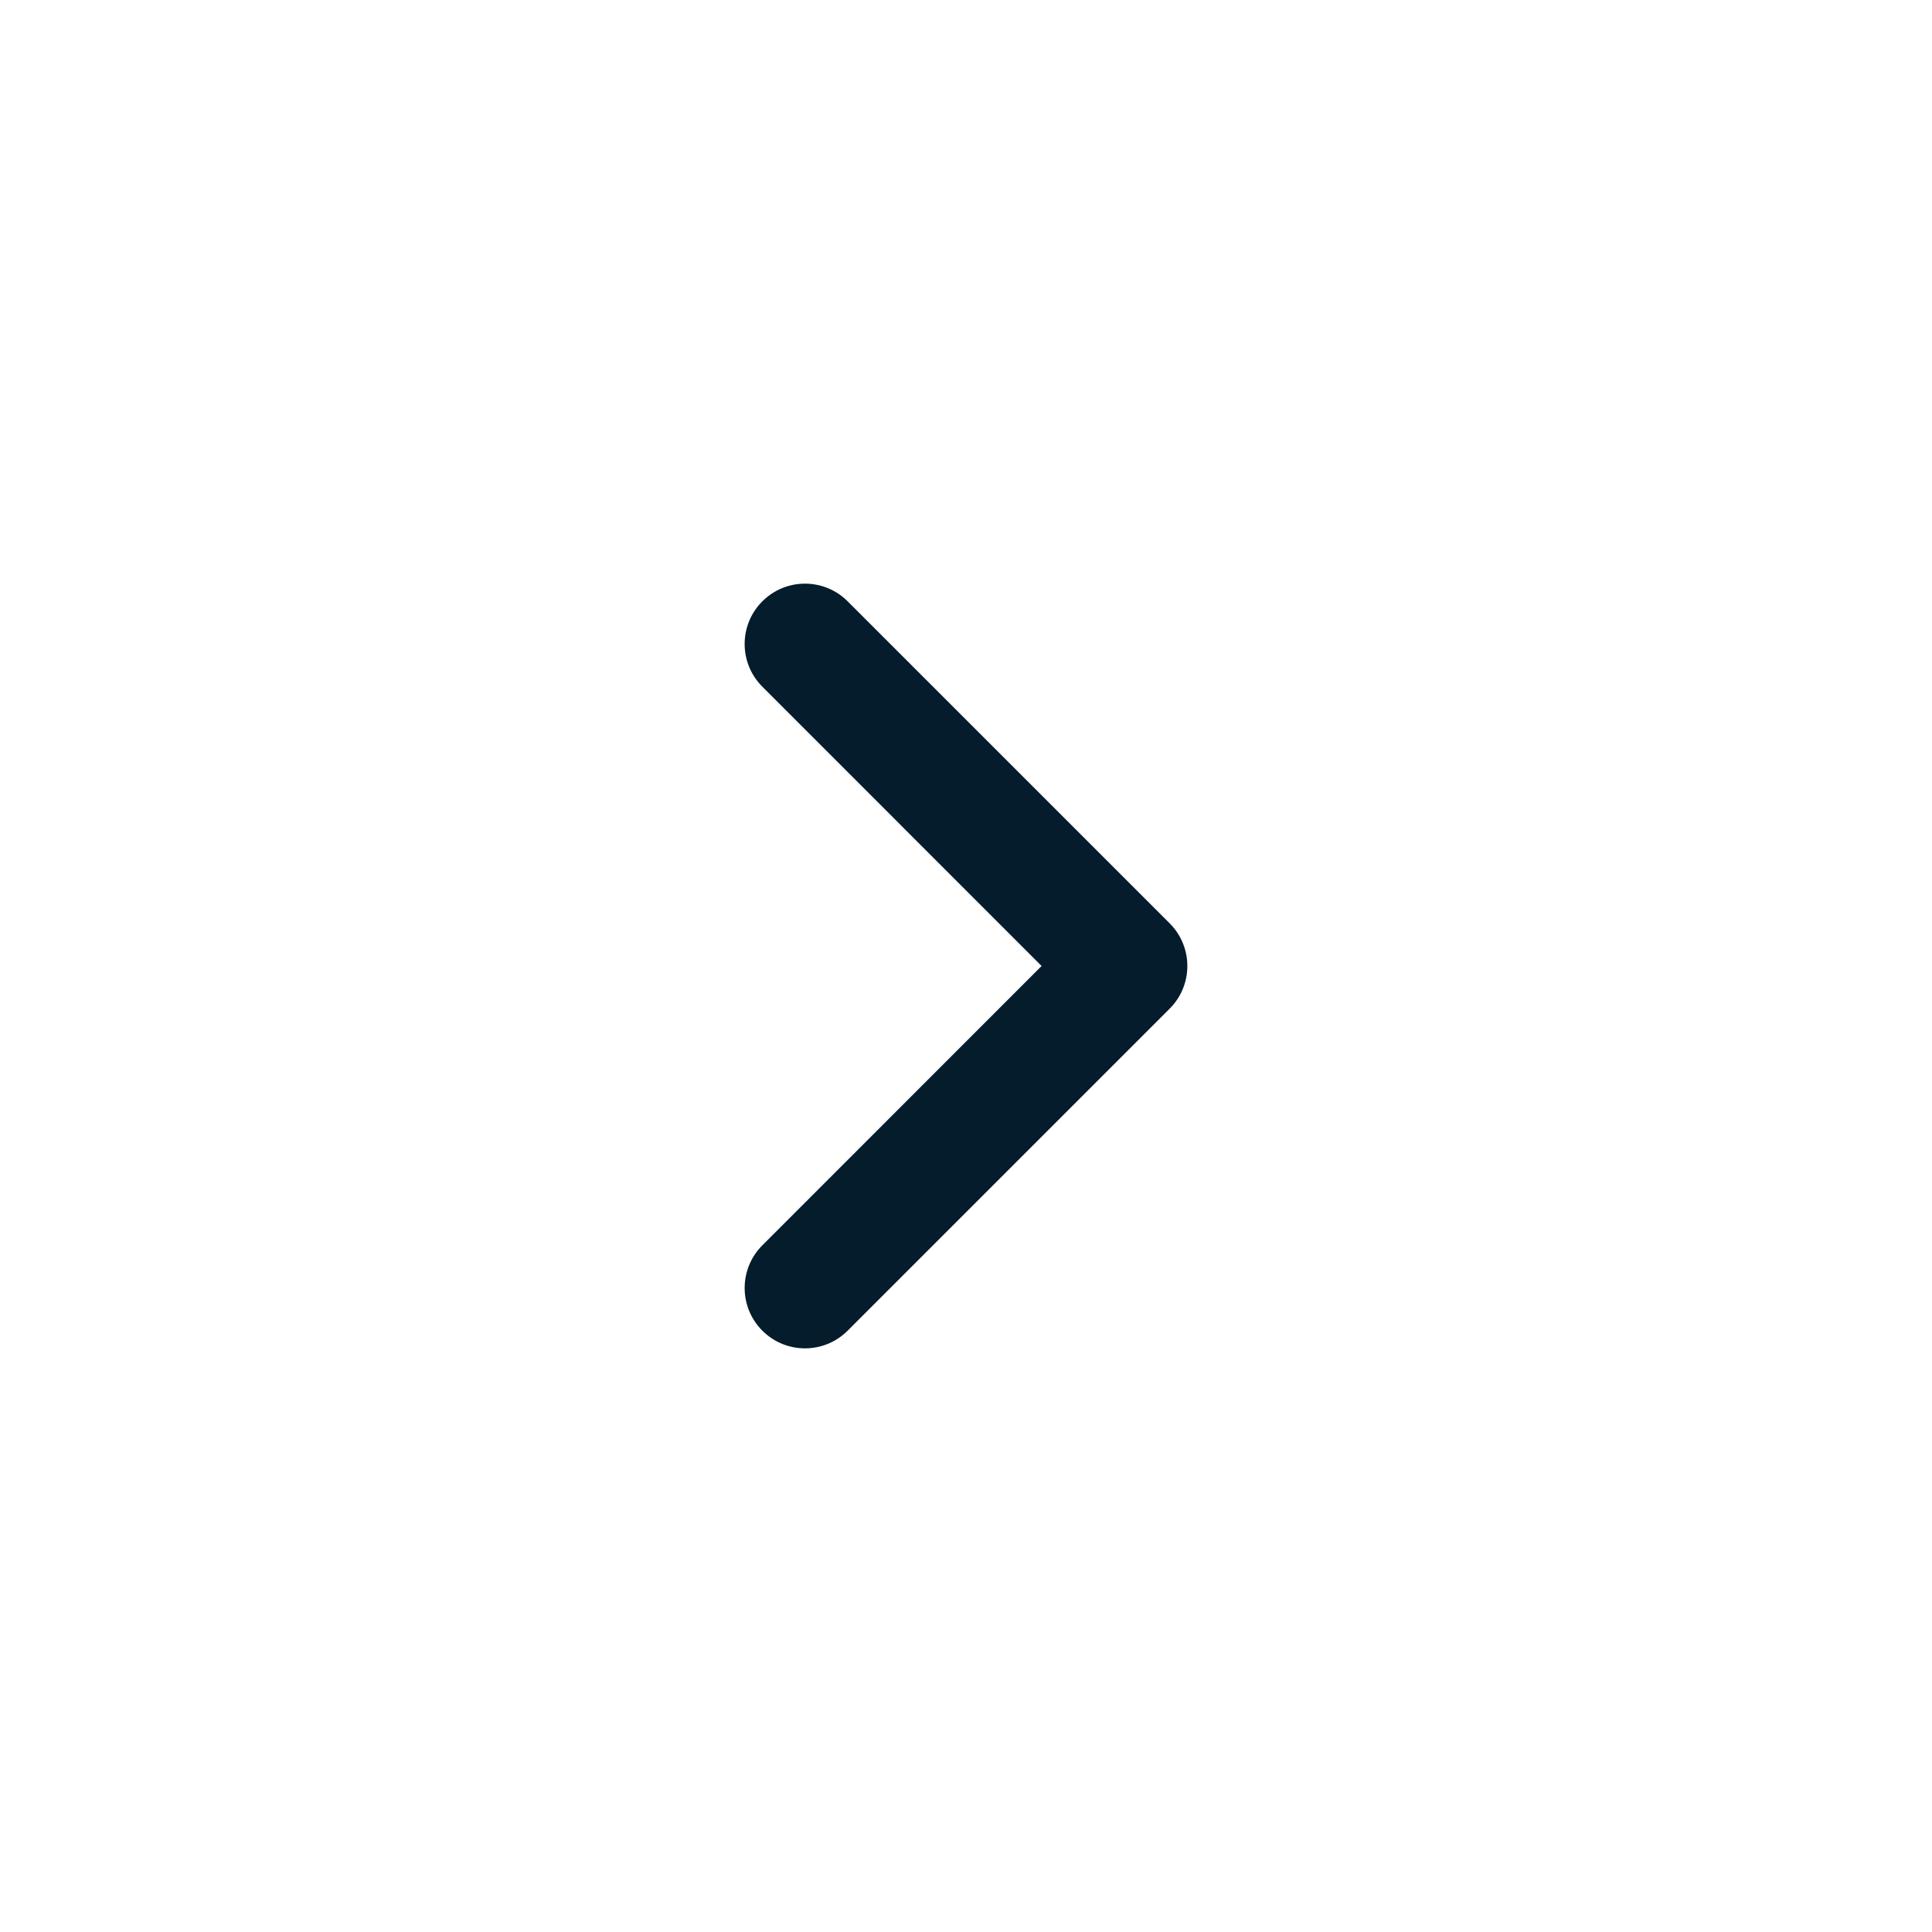 <svg width="24" height="24" viewBox="0 0 24 24" fill="none" xmlns="http://www.w3.org/2000/svg">
<path fill-rule="evenodd" clip-rule="evenodd" d="M9.47 7.47C9.763 7.177 10.237 7.177 10.53 7.47L14.53 11.47C14.823 11.763 14.823 12.237 14.53 12.53L10.53 16.53C10.237 16.823 9.763 16.823 9.47 16.53C9.177 16.237 9.177 15.763 9.47 15.47L12.939 12L9.47 8.53C9.177 8.237 9.177 7.763 9.47 7.47Z" fill="#051C2C"/>
</svg>
